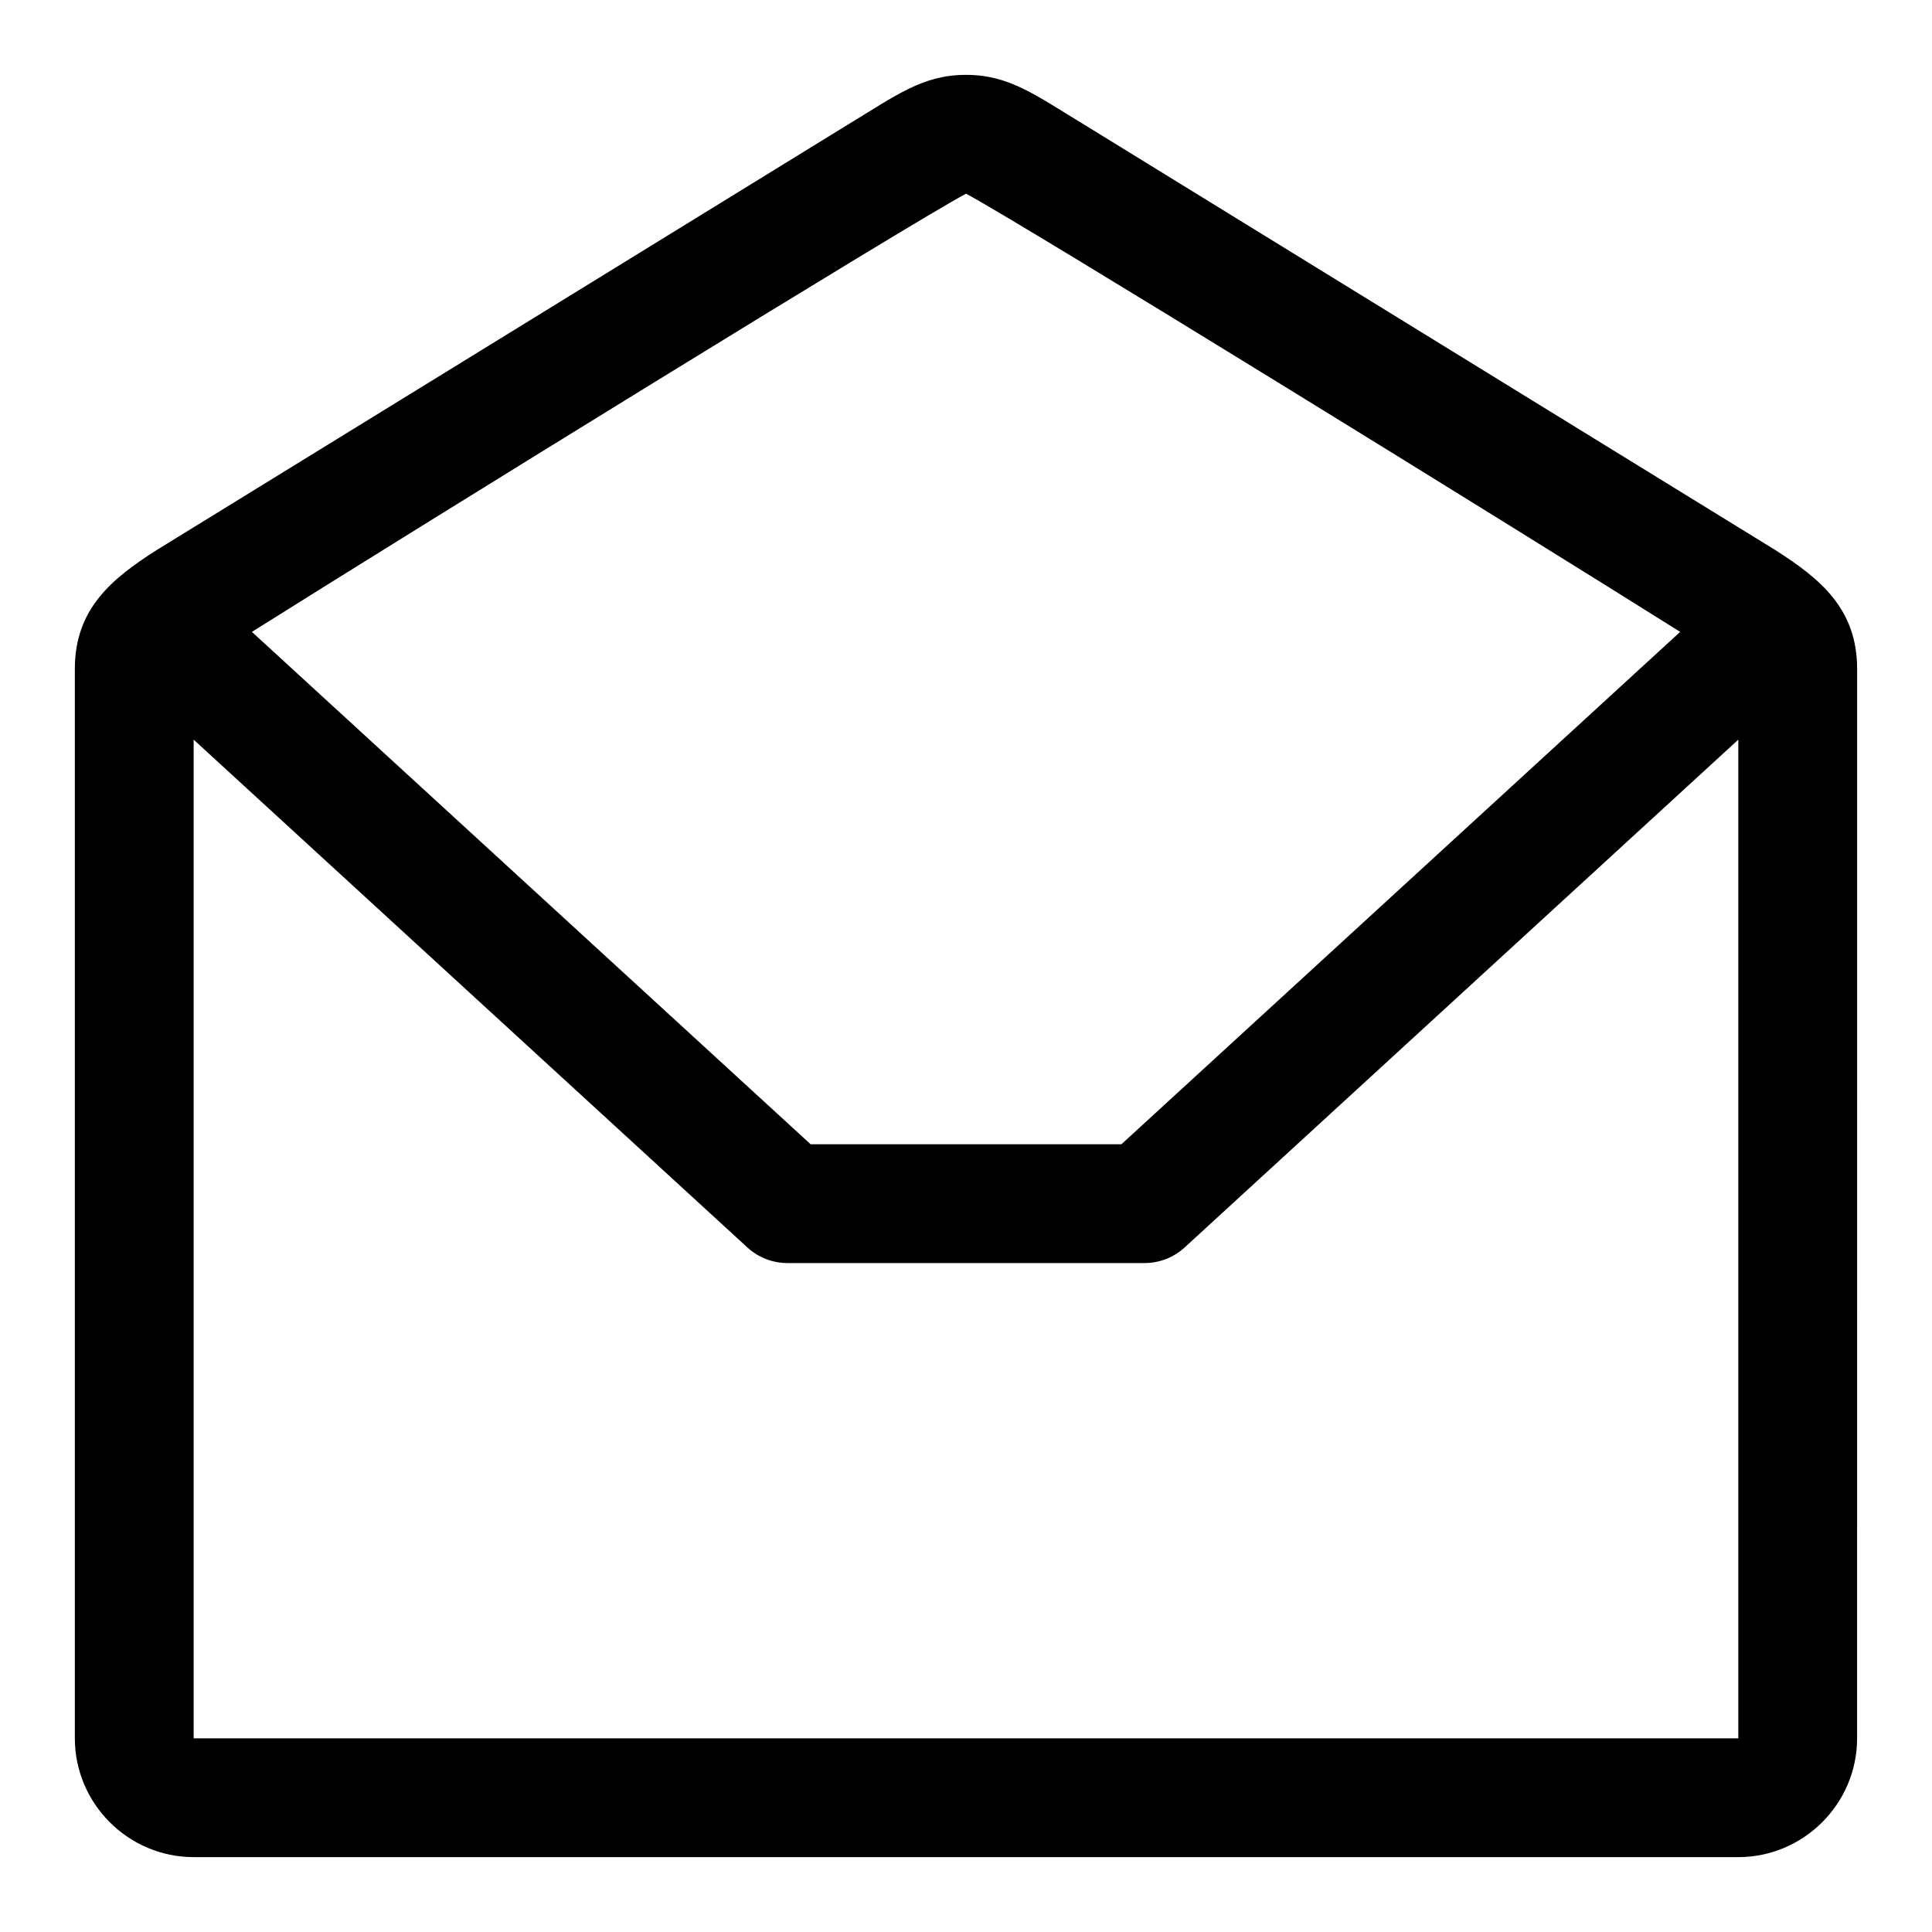 <?xml version="1.0" encoding="UTF-8"?>
<!-- Uploaded to: SVG Repo, www.svgrepo.com, Generator: SVG Repo Mixer Tools -->
<svg fill="#000000" width="800px" height="800px" version="1.1" viewBox="144 144 512 512" xmlns="http://www.w3.org/2000/svg">
 <path d="m614.51 289.79-183.02-112.66c-13.039-7.871-19.934-13.289-31.488-13.289s-18.453 5.414-31.488 13.289l-183.03 112.66c-11.805 7.543-21.648 15.492-21.648 31.488v283.39c0 17.32 14.168 31.488 31.488 31.488h409.34c17.32 0 31.488-14.168 31.488-31.488l0.004-283.39c0-15.996-9.84-23.945-21.648-31.488zm-214.51-94.465c14.297 7.574 143.18 87.16 189.26 116.13l-148.07 135.78h-82.371l-148.06-135.78c46.082-28.969 174.95-108.55 189.25-116.13zm-204.68 409.35v-264.66l146.72 134.55c2.898 2.676 6.691 4.156 10.645 4.156h94.637c3.938 0 7.731-1.48 10.645-4.156l146.7-134.55v264.66z"/>
</svg>